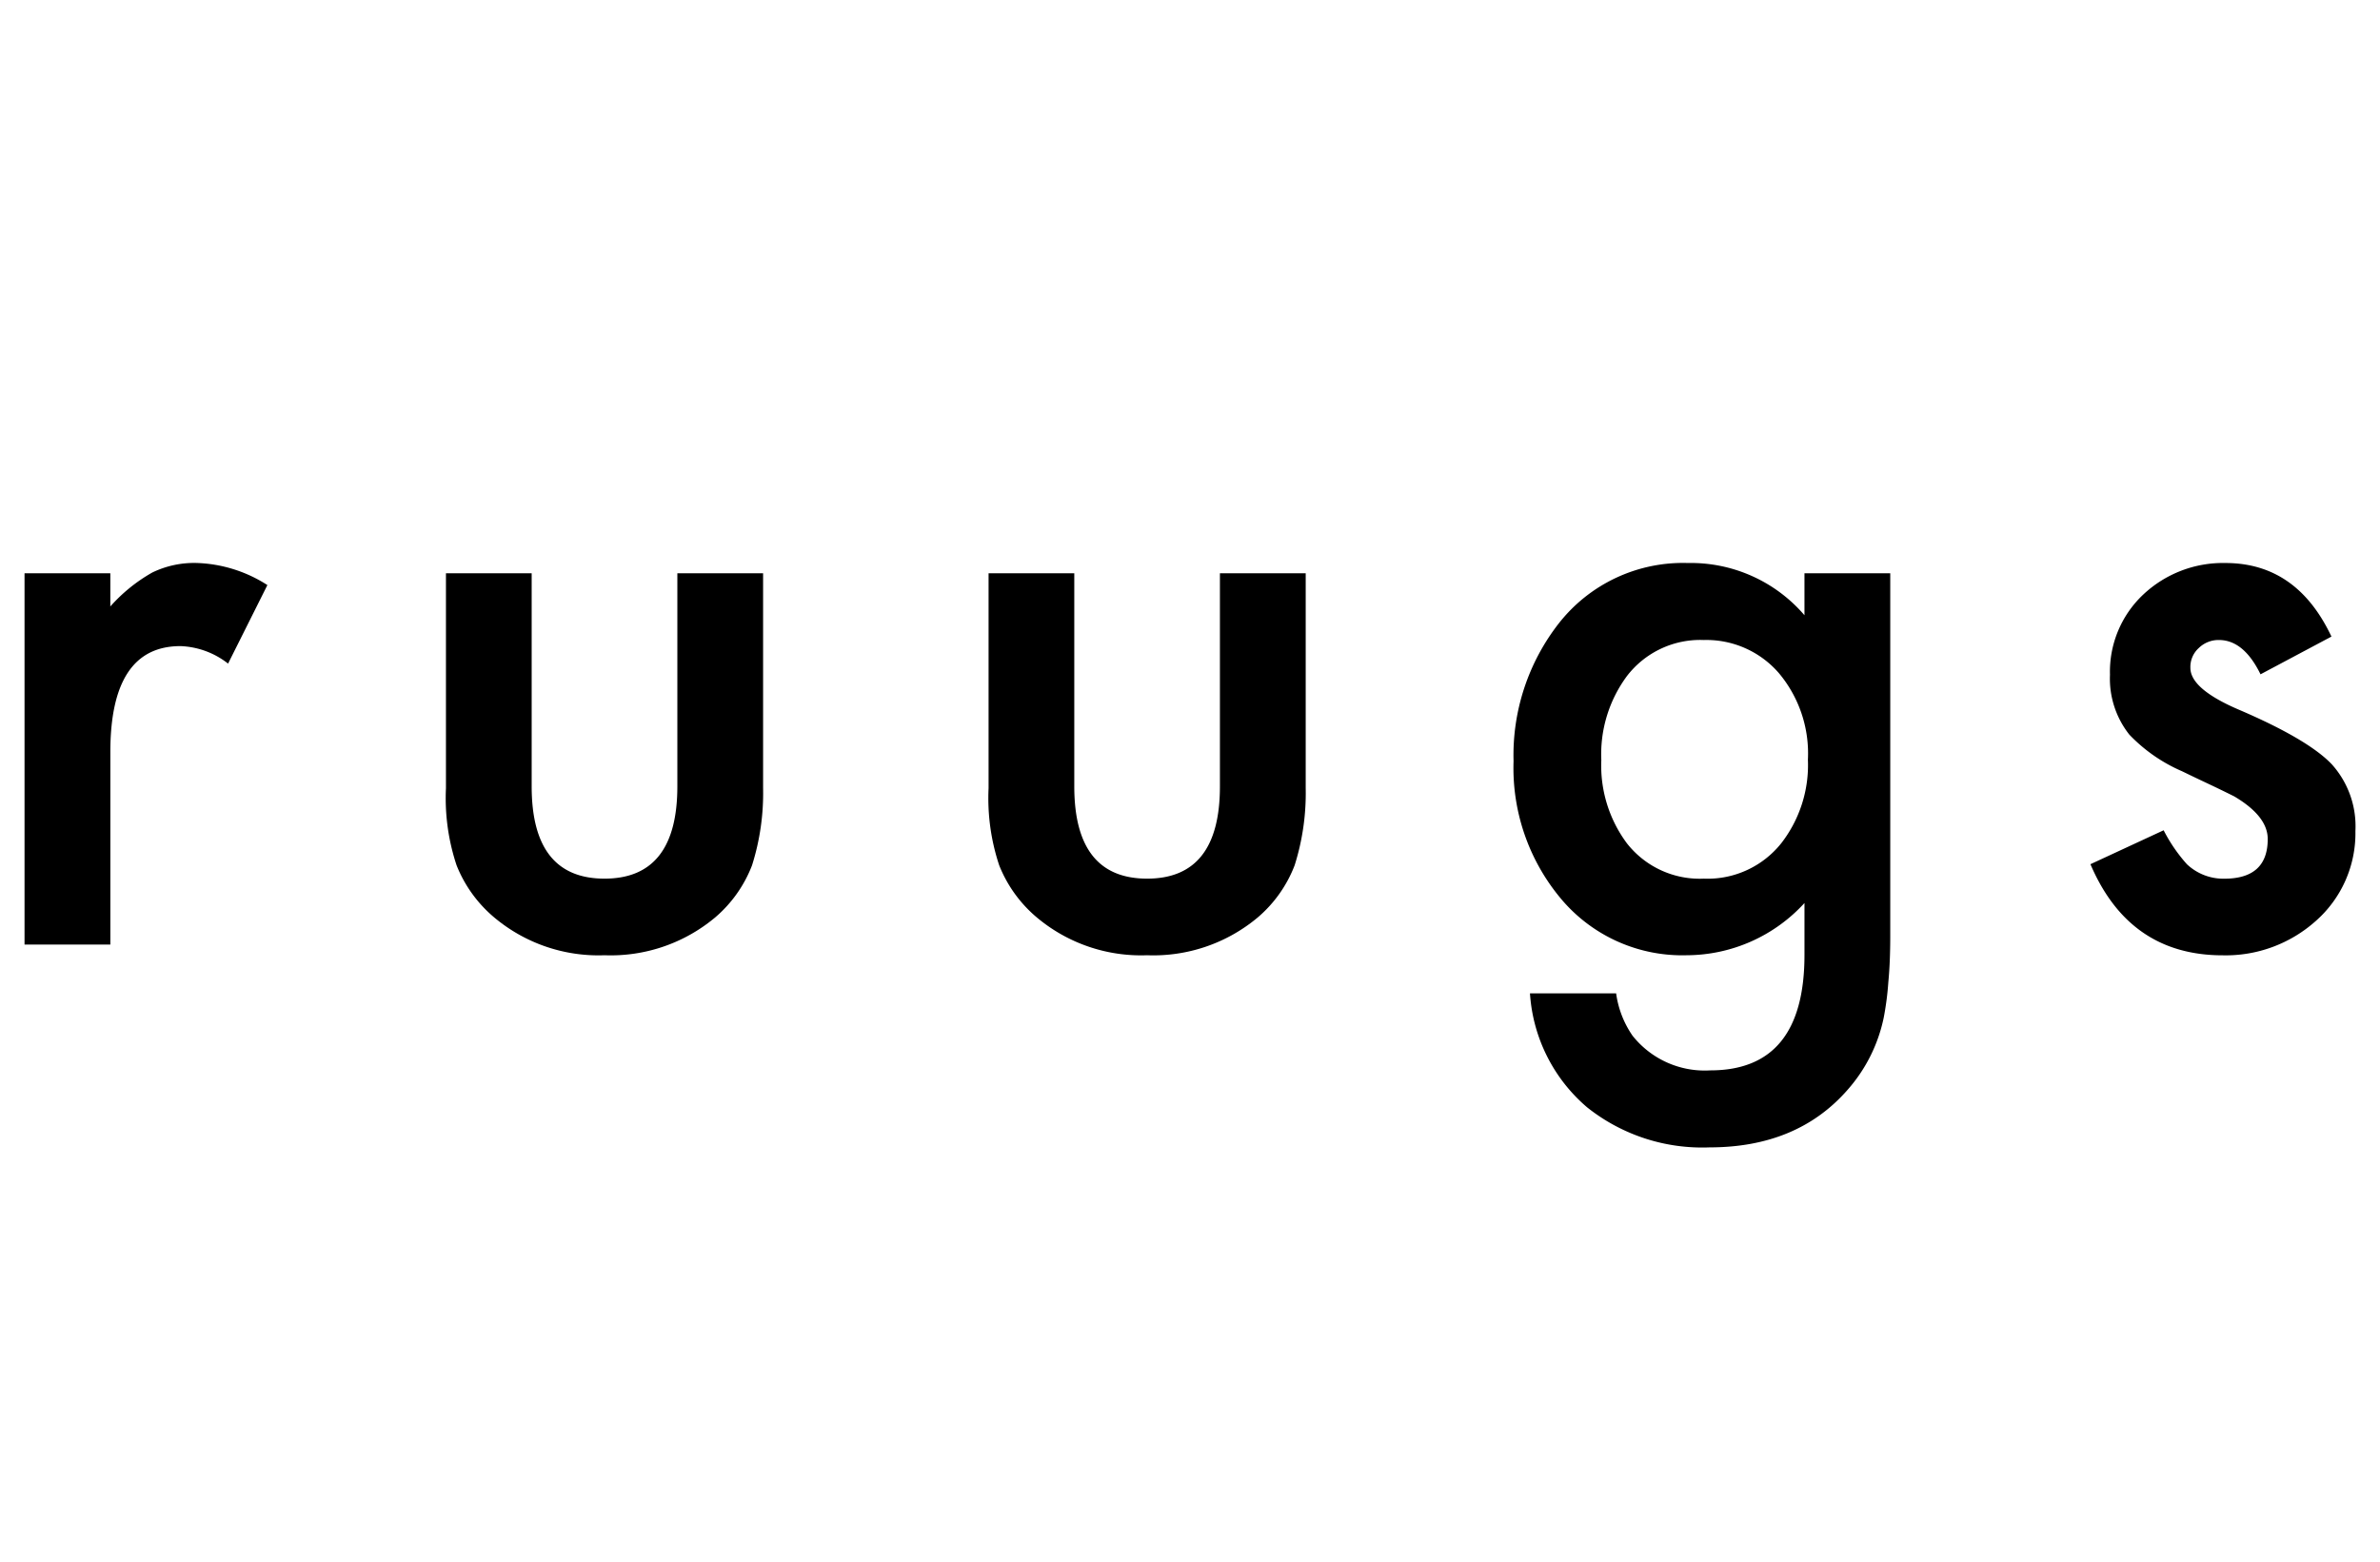 <svg xmlns="http://www.w3.org/2000/svg" xmlns:xlink="http://www.w3.org/1999/xlink" width="224" height="147" viewBox="0 0 224 147">
  <defs>
    <clipPath id="clip-RuugsArtboard_2">
      <rect width="224" height="147"/>
    </clipPath>
  </defs>
  <g id="RuugsArtboard_2" data-name="RuugsArtboard – 2" clip-path="url(#clip-RuugsArtboard_2)">
    <g id="ruugs" transform="translate(1.645 52.727)">
      <path id="Path_11863" data-name="Path 11863" d="M.664,1.238H8.738V4.36a15.418,15.418,0,0,1,3.947-3.194,9.052,9.052,0,0,1,4.162-.9,13.04,13.04,0,0,1,6.674,2.081l-3.7,7.392A7.708,7.708,0,0,0,15.34,8.092q-6.6,0-6.6,9.975V36.188H.664Z"/>
      <path id="Path_11864" data-name="Path 11864" d="M21.689.586V20.645q0,8.684,6.854,8.684T35.4,20.645V.586H43.47V20.824a22.523,22.523,0,0,1-1.04,7.248,12.181,12.181,0,0,1-3.481,4.916,15.3,15.3,0,0,1-10.406,3.552,15.246,15.246,0,0,1-10.37-3.552,12.373,12.373,0,0,1-3.552-4.916,19.985,19.985,0,0,1-1-7.248V.586Z" transform="translate(26.706 0.652)"/>
      <path id="Path_11865" data-name="Path 11865" d="M38.367.586V20.645q0,8.684,6.854,8.684t6.853-8.684V.586h8.074V20.824a22.514,22.514,0,0,1-1.041,7.248,12.175,12.175,0,0,1-3.481,4.916,15.3,15.3,0,0,1-10.406,3.552,15.248,15.248,0,0,1-10.37-3.552A12.376,12.376,0,0,1,31.3,28.072a19.986,19.986,0,0,1-1-7.248V.586Z" transform="translate(61.097 0.652)"/>
      <path id="Path_11866" data-name="Path 11866" d="M81.885,35.363q0,2.476-.179,4.342a27.891,27.891,0,0,1-.431,3.337A14.781,14.781,0,0,1,77.9,49.824q-4.737,5.454-13.026,5.454A17.385,17.385,0,0,1,53.358,51.51a15.4,15.4,0,0,1-5.382-10.729h8.11a9.18,9.18,0,0,0,1.543,3.983,8.672,8.672,0,0,0,7.32,3.265q8.863,0,8.863-10.873v-4.88a15.076,15.076,0,0,1-11.088,4.916,14.89,14.89,0,0,1-11.7-5.167,19.148,19.148,0,0,1-4.593-13.1A20.163,20.163,0,0,1,50.7,5.939,14.84,14.84,0,0,1,62.831.27a14.085,14.085,0,0,1,10.98,4.916V1.238h8.074ZM74.135,18.785a11.766,11.766,0,0,0-2.727-8.145,9.016,9.016,0,0,0-7.069-3.122,8.692,8.692,0,0,0-7.248,3.409,12.372,12.372,0,0,0-2.4,7.894,12.254,12.254,0,0,0,2.4,7.823,8.7,8.7,0,0,0,7.248,3.337,8.864,8.864,0,0,0,7.32-3.373A12.013,12.013,0,0,0,74.135,18.785Z" transform="translate(94.376)"/>
      <path id="Path_11867" data-name="Path 11867" d="M86.844,7.195,80.17,10.747Q78.59,7.518,76.258,7.518a2.655,2.655,0,0,0-1.9.754,2.4,2.4,0,0,0-.79,1.866q0,2.009,4.665,3.983,6.423,2.763,8.648,5.1A8.72,8.72,0,0,1,89.1,25.5a11,11,0,0,1-3.732,8.468,12.7,12.7,0,0,1-8.756,3.23q-8.791,0-12.451-8.576l6.89-3.194a14.981,14.981,0,0,0,2.189,3.194,4.994,4.994,0,0,0,3.516,1.364q4.091,0,4.091-3.732,0-2.153-3.158-4.019-1.22-.61-2.44-1.184t-2.476-1.184a15.157,15.157,0,0,1-4.952-3.445A8.487,8.487,0,0,1,66,10.783a9.969,9.969,0,0,1,3.122-7.535A10.952,10.952,0,0,1,76.868.27Q83.578.27,86.844,7.195Z" transform="translate(130.941)"/>
    </g>
  </g>
</svg>
